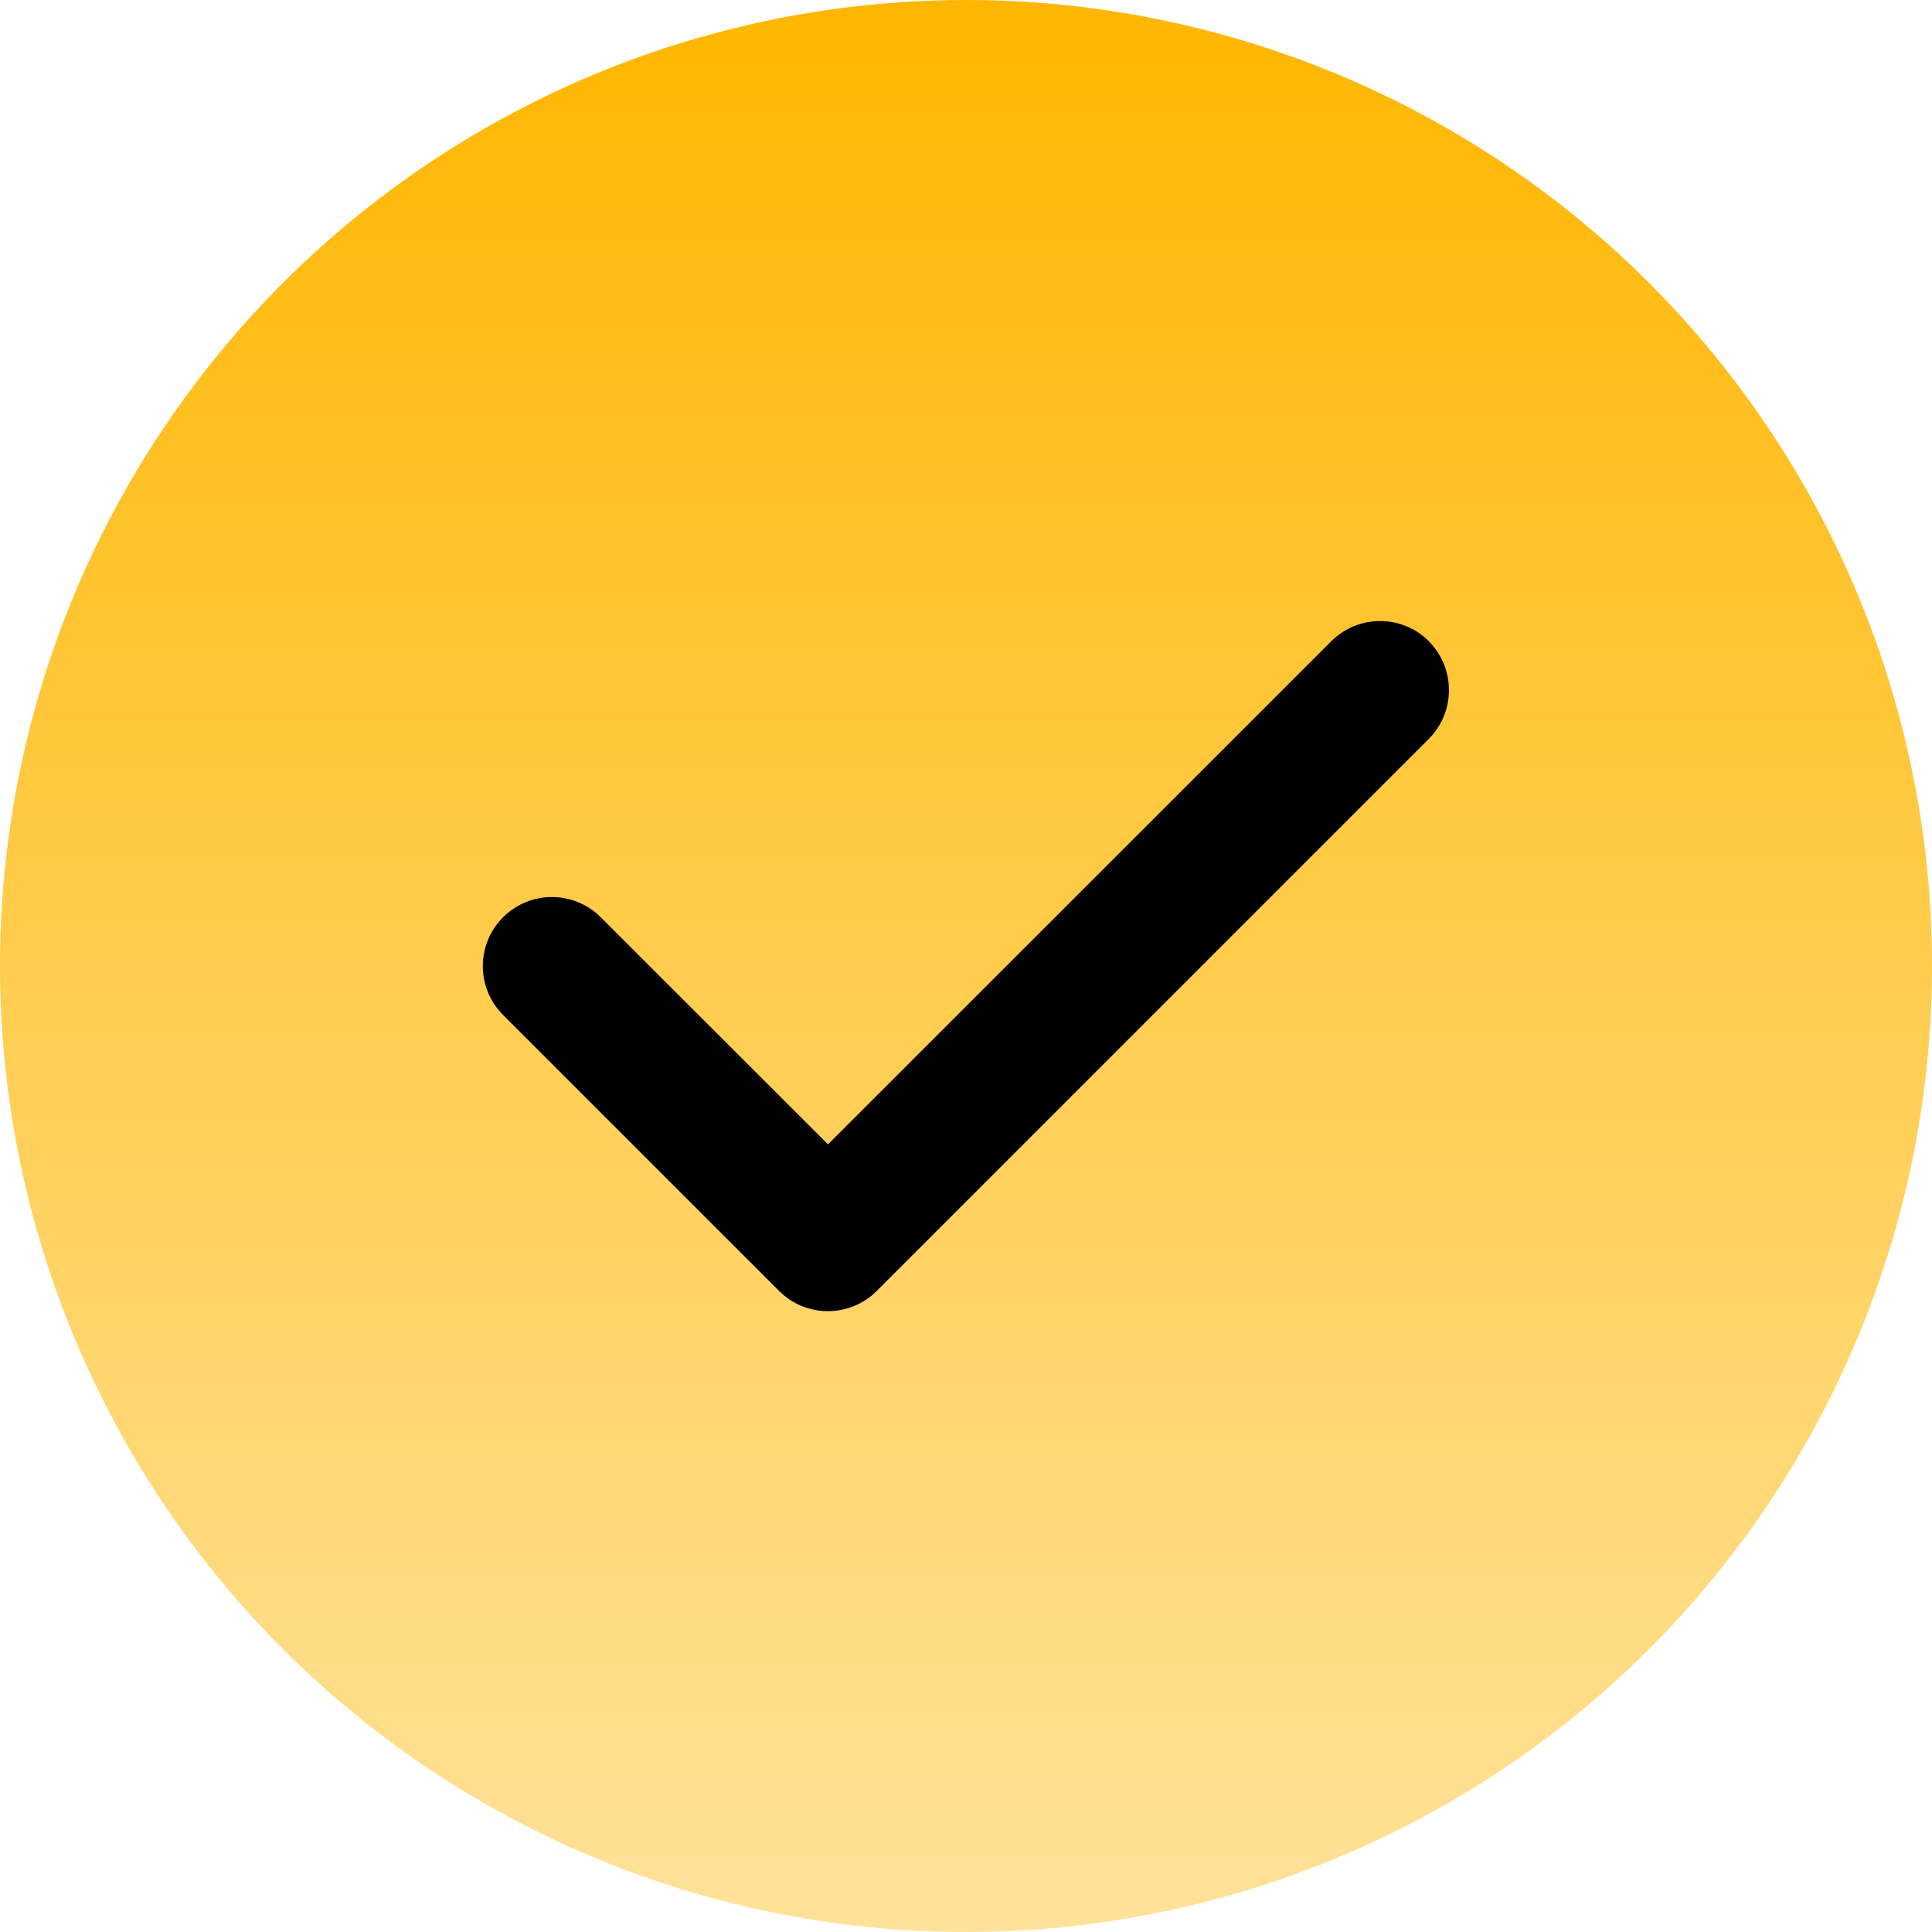 <svg width="70" height="70" viewBox="0 0 70 70" fill="none" xmlns="http://www.w3.org/2000/svg">
<circle cx="35" cy="35" r="35" fill="url(#paint0_linear_43_35)"/>
<path d="M51.766 23.234C52.742 24.211 52.742 25.797 51.766 26.773L31.766 46.773C30.789 47.75 29.203 47.75 28.227 46.773L18.227 36.773C17.25 35.797 17.25 34.211 18.227 33.234C19.203 32.258 20.789 32.258 21.766 33.234L30 41.461L48.234 23.234C49.211 22.258 50.797 22.258 51.773 23.234H51.766Z" fill="black"/>
<defs>
<linearGradient id="paint0_linear_43_35" x1="35" y1="0" x2="35" y2="70" gradientUnits="userSpaceOnUse">
<stop stop-color="#FFB600"/>
<stop offset="1" stop-color="#FFE29A"/>
</linearGradient>
</defs>
</svg>
